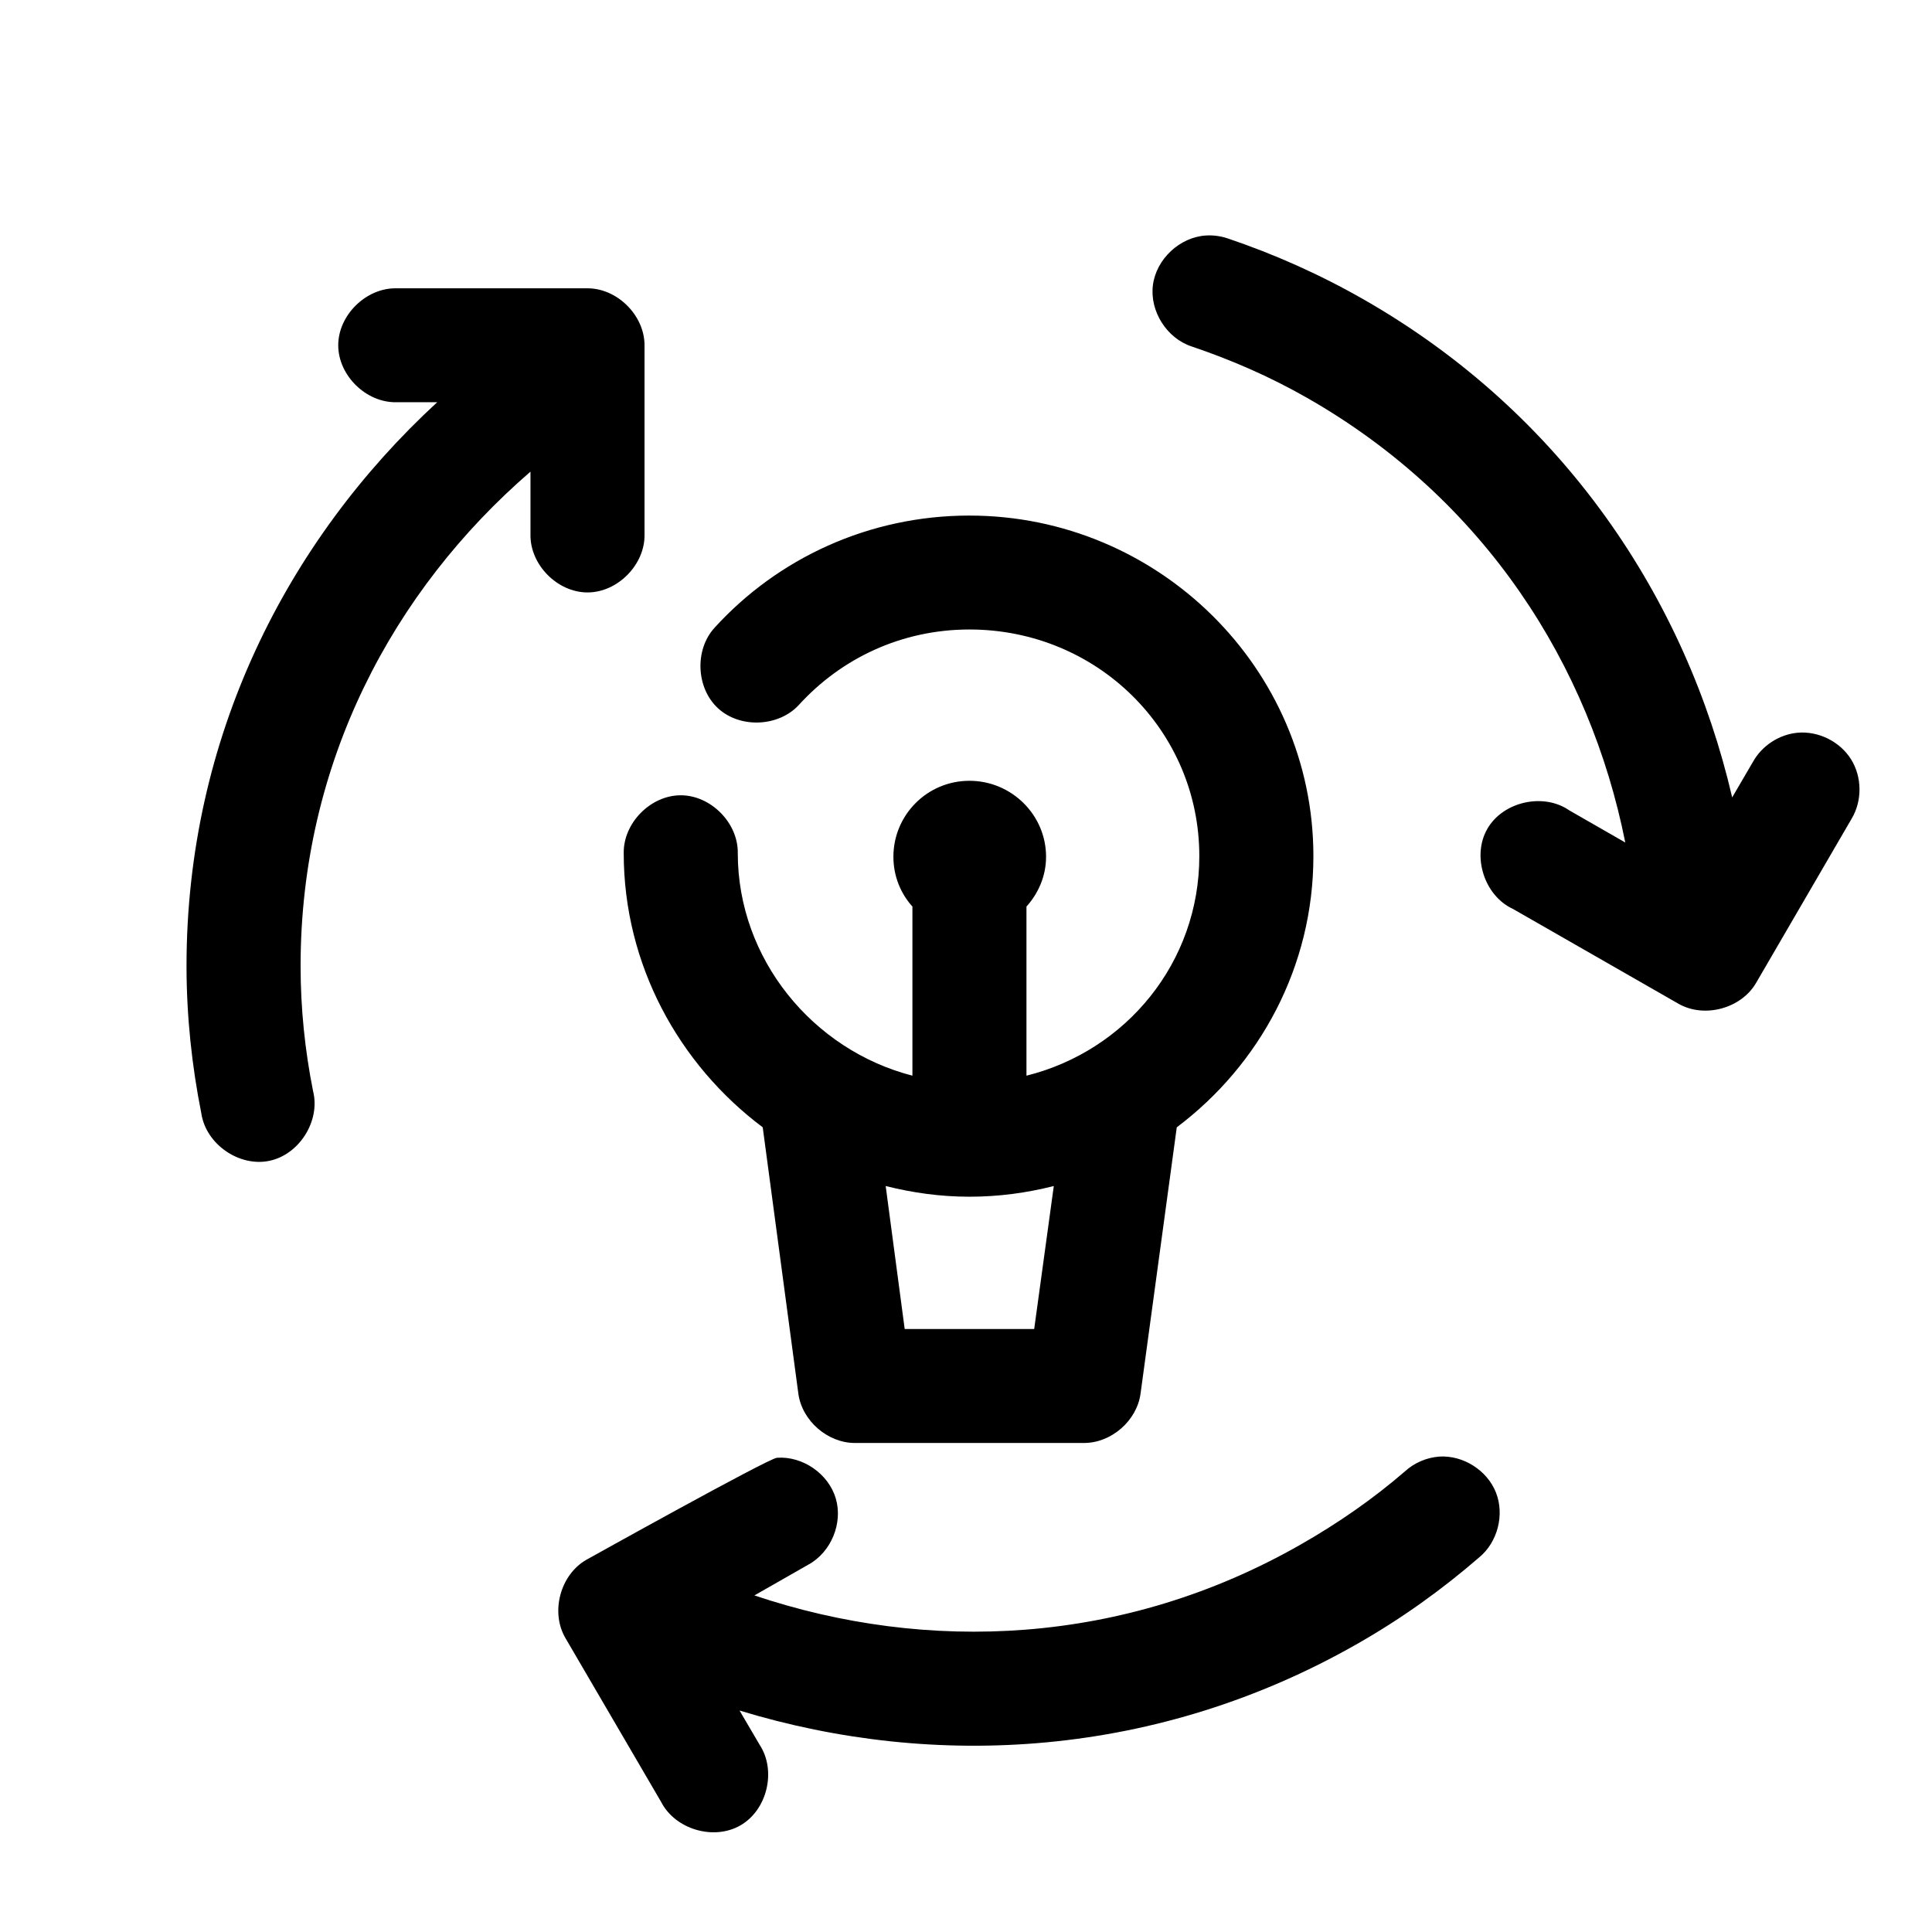 <?xml version="1.0" encoding="UTF-8"?>
<!-- Uploaded to: SVG Repo, www.svgrepo.com, Generator: SVG Repo Mixer Tools -->
<svg fill="#000000" width="800px" height="800px" version="1.1" viewBox="144 144 512 512" xmlns="http://www.w3.org/2000/svg">
 <path d="m463.57 206.41c-6.938 0.438-13.148 6.258-14.035 13.145-0.887 6.887 3.656 14.086 10.258 16.258 10.523 3.555 20.766 8.004 30.699 13.68 47.086 26.918 74.879 70.828 84.223 117.78l-14.797-8.492c-6.859-4.777-17.609-2.367-21.766 4.883-4.152 7.25-0.789 17.73 6.809 21.219l43.922 25.16c6.816 3.844 16.5 1.242 20.465-5.504l25.344-43.555c2.852-4.75 2.789-11.098-0.16-15.789-2.949-4.691-8.641-7.512-14.164-7.012-4.871 0.453-9.434 3.434-11.809 7.703l-5.512 9.434c-12.188-52.555-44.676-101.67-97.602-131.93-11.707-6.695-23.785-12.051-36.051-16.195-1.867-0.637-3.856-0.906-5.824-0.785zm-214.57 13.996c-7.996-0.129-15.363 7.109-15.363 15.094 0 7.988 7.367 15.227 15.363 15.094h10.863c-39.809 36.676-66.434 88.832-66.434 149.38 0 13.406 1.426 26.543 3.938 39.152 1.227 8.055 9.941 14.141 17.938 12.523 7.996-1.613 13.66-10.602 11.66-18.5-2.148-10.781-3.305-21.844-3.305-33.18 0-53.781 24.477-99.488 60.922-130.98v16.668c-0.133 7.988 7.117 15.344 15.113 15.344s15.242-7.359 15.113-15.344v-50.16c0-7.902-7.199-15.094-15.113-15.094zm151.91 60.223c-26.723 0-50.867 11.406-67.535 29.719-5.359 5.844-4.906 16.035 0.945 21.387 5.852 5.352 16.051 4.902 21.41-0.945 11.137-12.234 27.105-19.969 45.18-19.969 33.852 0 60.922 26.762 60.922 60.066 0 28.152-19.379 51.59-45.809 58.18v-44.812c3.168-3.539 5.195-8.105 5.195-13.207 0-11.074-9.121-20.129-20.309-20.129s-20.148 9.051-20.148 20.129c0 5.09 1.879 9.672 5.039 13.207v44.812c-26.43-6.812-46.281-30.957-46.281-58.965 0.133-7.988-7.117-15.344-15.113-15.344-7.996 0-15.242 7.359-15.113 15.344 0 29.535 14.598 55.965 36.836 72.648l9.445 70.602c0.98 7.148 7.734 13.043 14.957 13.051h60.766c7.223 0 13.977-5.902 14.957-13.051l9.602-70.602c21.941-16.5 36.207-42.551 36.207-71.859 0-49.766-41.105-90.258-91.148-90.258zm-22.195 177.68c7.133 1.797 14.539 2.832 22.195 2.832 7.738 0 15.16-1.008 22.355-2.832l-5.195 37.898h-34.316zm146.72 71.703c-3.367 0.242-6.641 1.652-9.129 3.93-8.367 7.238-17.617 13.664-27.551 19.34-46.969 26.852-99.121 28.879-144.83 13.523l14.324-8.176c5.996-3.277 9.176-10.961 7.246-17.512-1.93-6.551-8.773-11.285-15.59-10.793-2.32 0.16-50.531 27.047-50.531 27.047-6.918 3.961-9.555 13.895-5.512 20.758l25.344 43.398c3.715 7.277 13.949 10.301 21.031 6.207 7.082-4.09 9.562-14.457 5.102-21.305l-5.352-9.121c51.969 15.855 110.95 12.488 163.88-17.77 11.711-6.691 22.352-14.352 32.113-22.801 4.898-4.019 6.789-11.309 4.465-17.199-2.324-5.891-8.688-9.93-15.012-9.531z"/>
</svg>